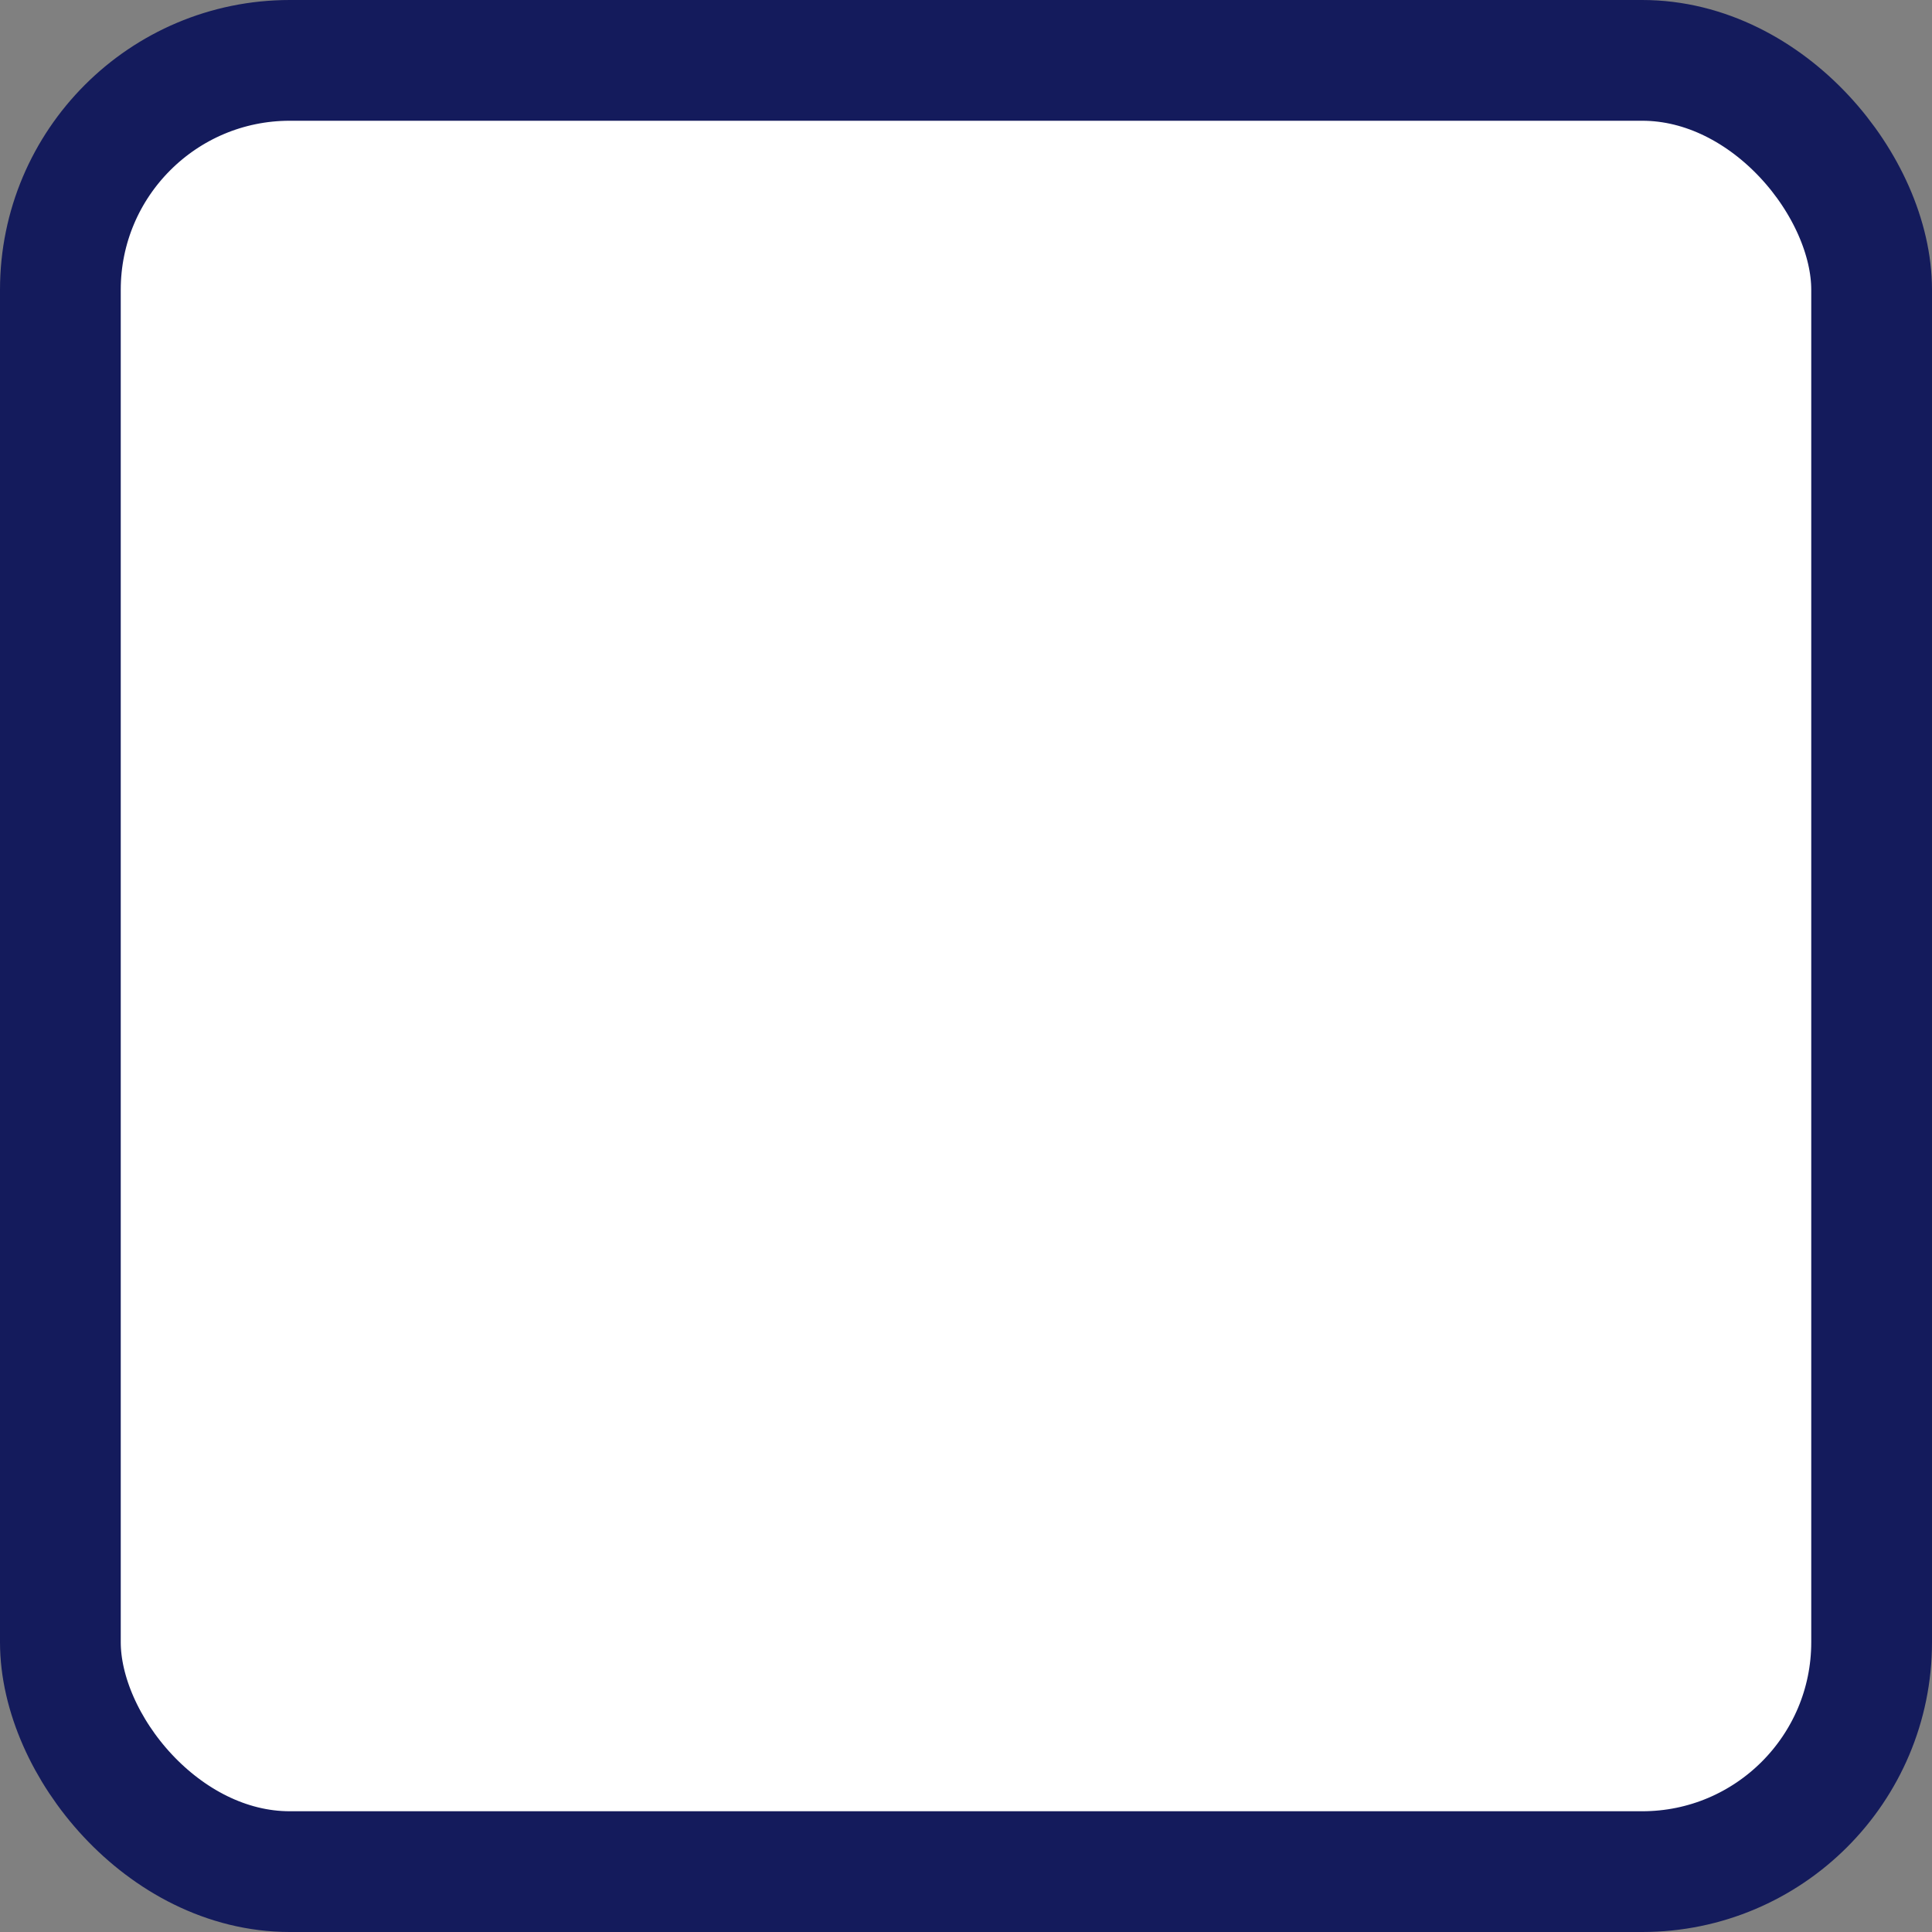 <svg width="64" height="64" viewBox="0 0 64 64" fill="none" xmlns="http://www.w3.org/2000/svg">
<rect x="0" y="0" width="64" height="64" fill="#808080" stroke="none"/>
<g clip-path="url(#clip0_4707_36245)">
<rect x="2" y="2" width="60" height="60" rx="7.6" fill="white" stroke="#141B5C" stroke-width="4"/>
</g>
<defs>
<clipPath id="clip0_4707_36245">
<rect width="64" height="64" fill="white"/>
</clipPath>
</defs>
</svg>
